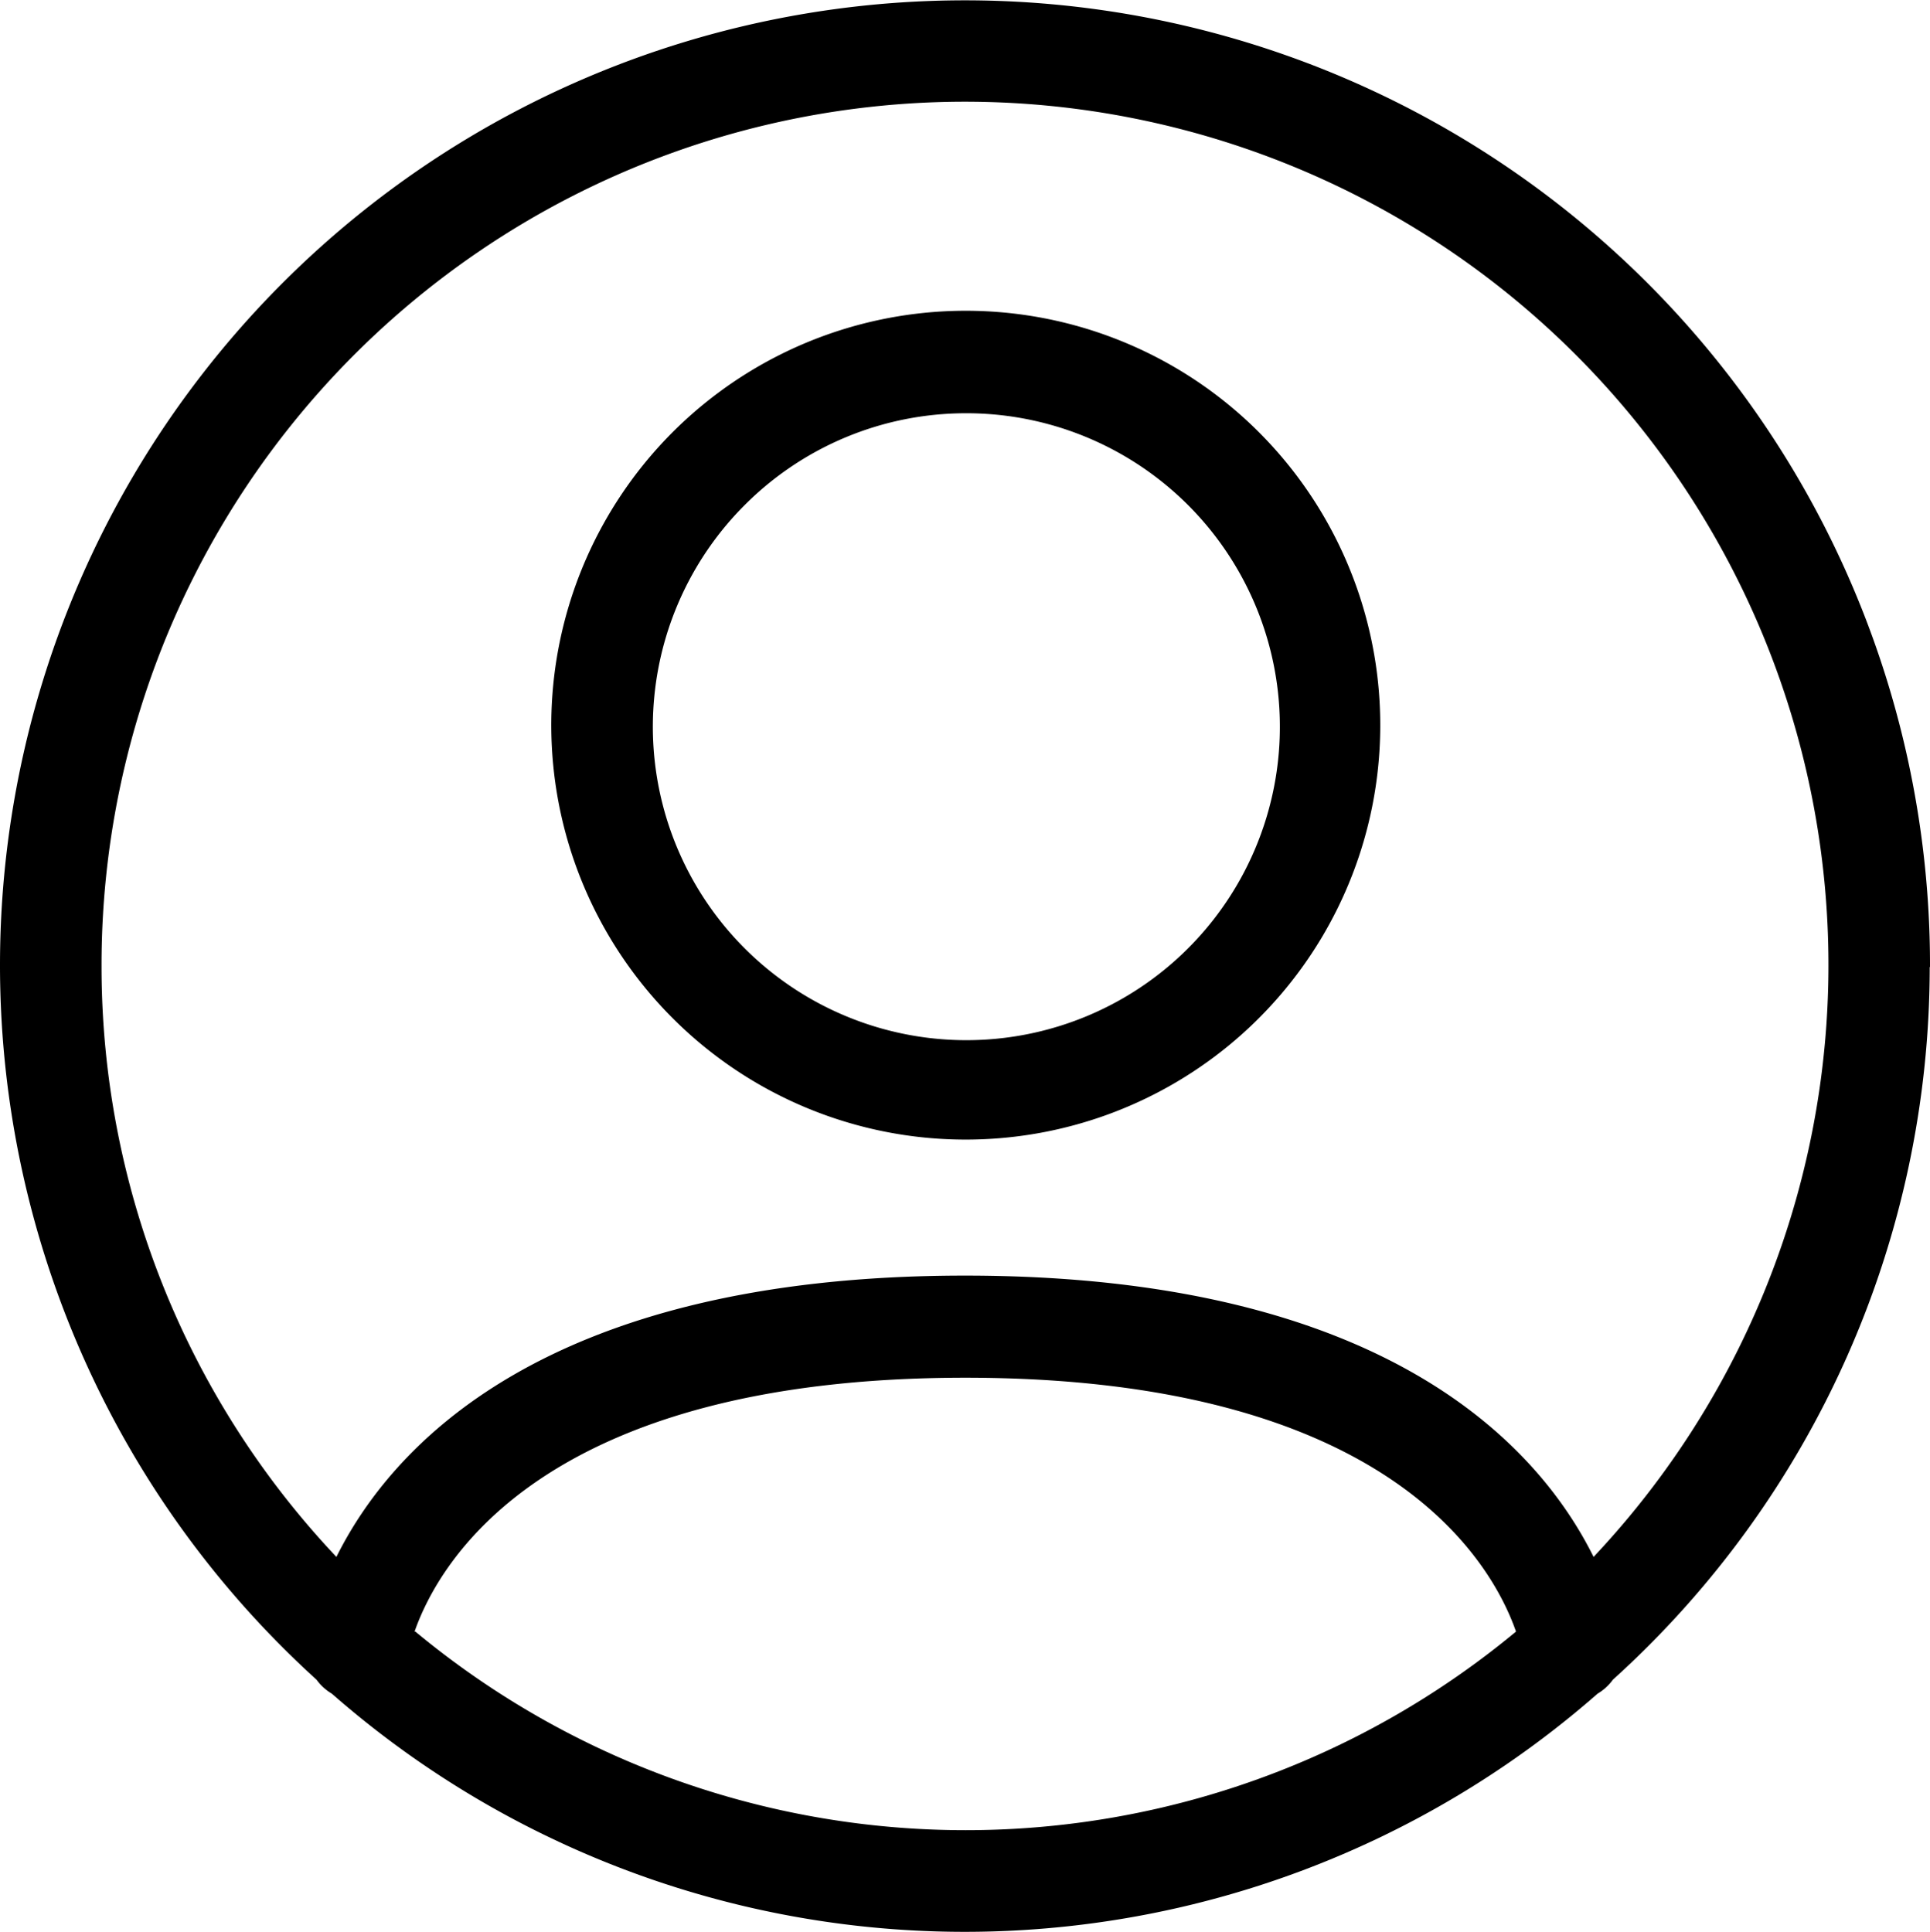 <svg xmlns="http://www.w3.org/2000/svg" width="19.976" height="19.999" viewBox="0 0 19.976 19.999"><path d="M157.176,76.741a9.988,9.988,0,1,0-16.7,7.378.527.527,0,0,0,.159.145,9.934,9.934,0,0,0,13.1,0,.527.527,0,0,0,.159-.145,9.95,9.95,0,0,0,3.279-7.377Zm-18.925,0a8.937,8.937,0,1,1,15.443,6.107c-.559-1.127-2.133-2.912-6.506-2.912s-5.947,1.787-6.506,2.912a8.9,8.9,0,0,1-2.431-6.107Zm3.24,6.88c.244-.7,1.313-2.628,5.7-2.628s5.454,1.923,5.7,2.628a8.918,8.918,0,0,1-11.392,0Zm5.7-5.093a4.29,4.29,0,1,0-3.029-1.257,4.285,4.285,0,0,0,3.029,1.257Zm0-7.519a3.245,3.245,0,1,1-2.284.951,3.234,3.234,0,0,1,2.284-.951Z" transform="translate(-137.2 -66.731)"/></svg>